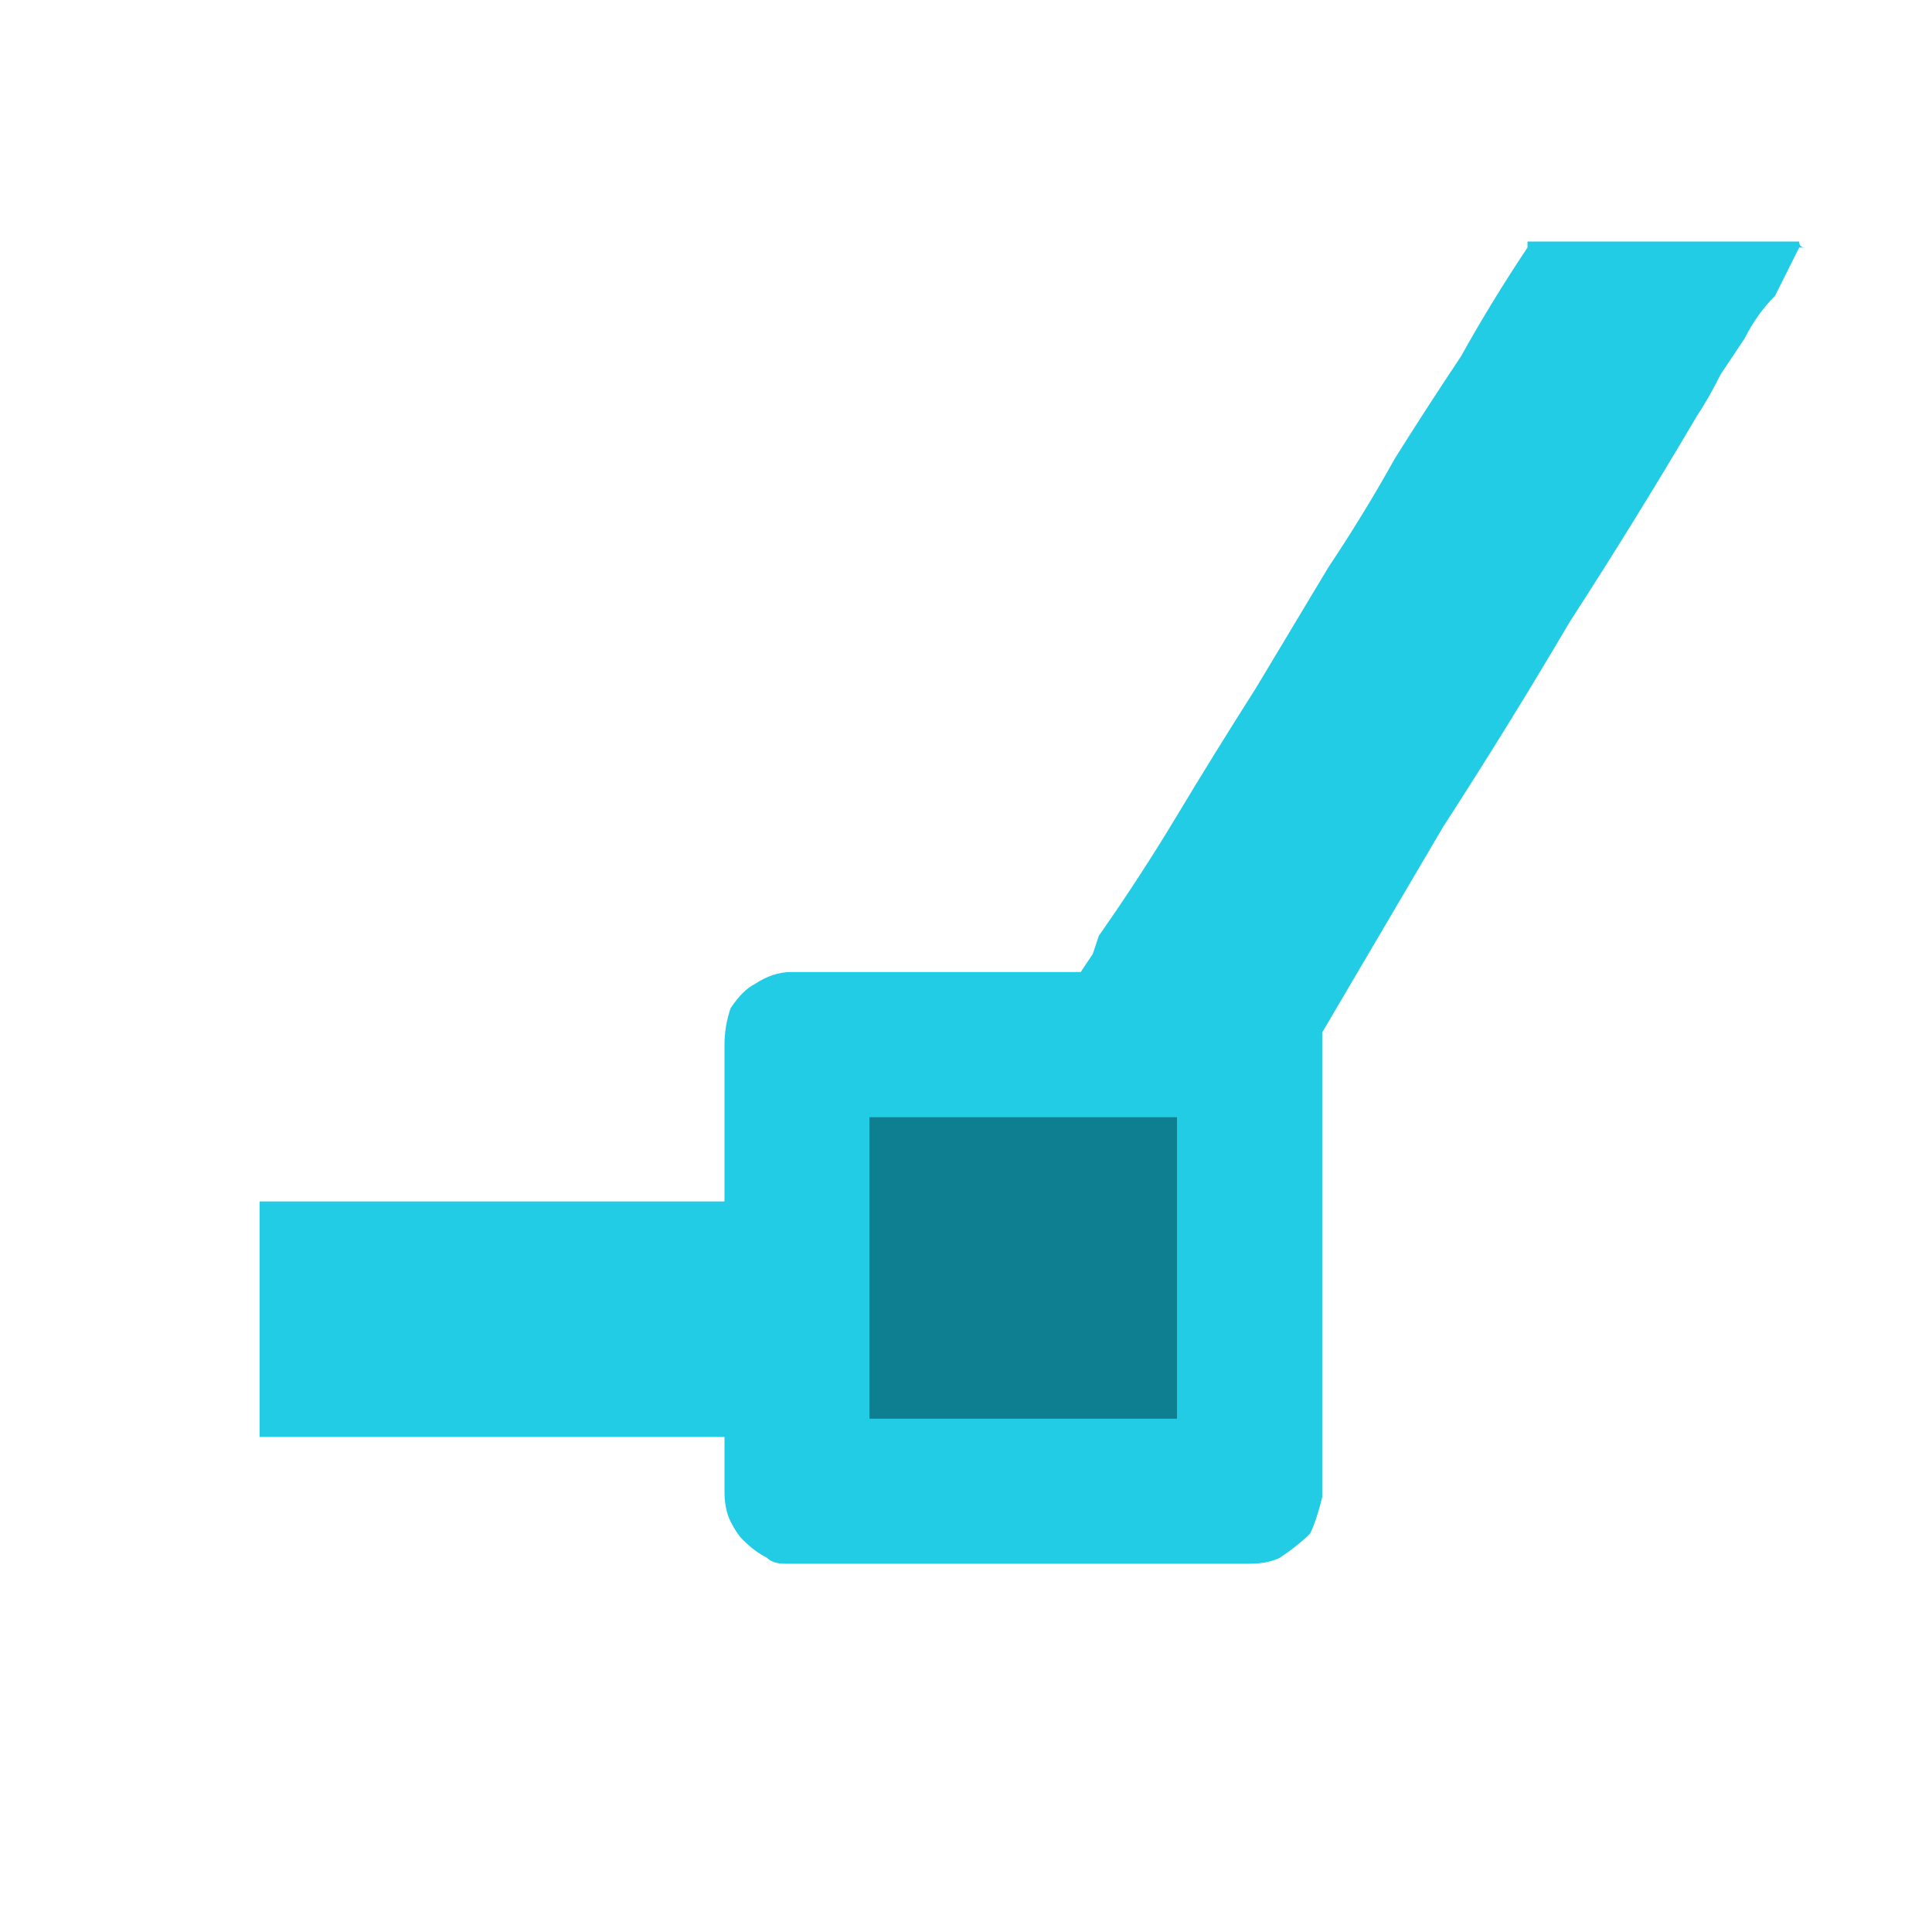 <svg xmlns="http://www.w3.org/2000/svg" height="16" width="16">
  <defs />
  <g>
    <path d="M6 11.9 Q5.4 11.9 4.85 11.9 4.3 11.9 3.7 11.9 3.35 11.9 2.95 11.9 2.55 11.9 2.2 11.9 L2.15 11.9 Q2.15 11.9 2.15 11.9 2.15 11.9 2.15 11.9 L2.15 10 2.15 9.95 Q2.15 9.95 2.15 9.95 2.15 9.95 2.15 9.95 L2.2 9.95 Q3.15 9.95 4.1 9.95 5.05 9.95 6 9.95 L6 8.65 Q6 8.5 6.05 8.35 6.15 8.2 6.25 8.15 6.4 8.05 6.55 8.05 L6.6 8.05 Q6.6 8.05 6.6 8.05 L8.95 8.05 9.05 7.9 9.1 7.75 Q9.45 7.25 9.75 6.75 10.05 6.25 10.4 5.7 10.7 5.2 11 4.7 11.3 4.25 11.55 3.8 11.8 3.4 12.1 2.95 12.35 2.5 12.65 2.05 12.65 2.05 12.65 2 12.65 2 12.65 2 12.65 2 12.7 2 12.85 2 13 2 13.15 2 13.3 2 13.4 2 13.55 2 13.75 2 13.9 2 14.1 2 14.25 2 14.35 2 14.45 2 14.55 2 14.65 2 14.75 2 14.85 2 14.85 2 14.85 2 14.9 2 14.9 2 14.9 2.05 14.95 2.05 14.95 2.05 14.9 2.05 14.8 2.25 14.7 2.45 14.55 2.6 14.45 2.8 14.35 2.95 14.25 3.1 14.15 3.3 14.05 3.45 13.55 4.3 13 5.15 12.5 6 11.95 6.85 11.45 7.7 10.95 8.55 10.95 8.55 10.95 8.6 10.95 8.65 10.95 8.65 L10.95 12.05 Q10.95 12.1 10.95 12.15 10.95 12.25 10.95 12.3 10.95 12.35 10.95 12.4 10.9 12.6 10.85 12.7 10.75 12.8 10.6 12.9 10.5 12.95 10.35 12.95 L6.9 12.95 Q6.8 12.95 6.7 12.95 6.6 12.95 6.5 12.95 6.4 12.95 6.35 12.9 6.25 12.85 6.15 12.75 6.1 12.7 6.05 12.6 6 12.5 6 12.35 L6 11.9 M7.2 10.95 L7.2 11.75 Q7.2 11.75 7.2 11.75 7.2 11.75 7.2 11.75 L8.5 11.75 8.7 11.75 8.95 11.75 9.7 11.75 Q9.75 11.75 9.75 11.75 9.75 11.75 9.75 11.75 L9.75 10.5 9.75 9.25 Q9.75 9.25 9.75 9.25 9.75 9.25 9.7 9.25 L8.2 9.25 7.2 9.25 Q7.2 9.25 7.2 9.25 L7.2 9.95 7.2 10.9 7.2 10.95" fill="#23CCE5" stroke="none" />
    <path d="M7.2 10.95 L7.2 10.9 7.2 9.95 7.2 9.25 Q7.2 9.25 7.2 9.25 L8.2 9.25 9.7 9.25 Q9.75 9.25 9.75 9.25 9.75 9.25 9.75 9.25 L9.75 10.5 9.75 11.75 Q9.75 11.75 9.75 11.75 9.75 11.75 9.7 11.75 L8.95 11.75 8.7 11.75 8.5 11.75 7.2 11.75 Q7.2 11.75 7.2 11.75 7.2 11.75 7.2 11.75 L7.2 10.95" fill="#0E7F90" stroke="none" />
  </g>
</svg>